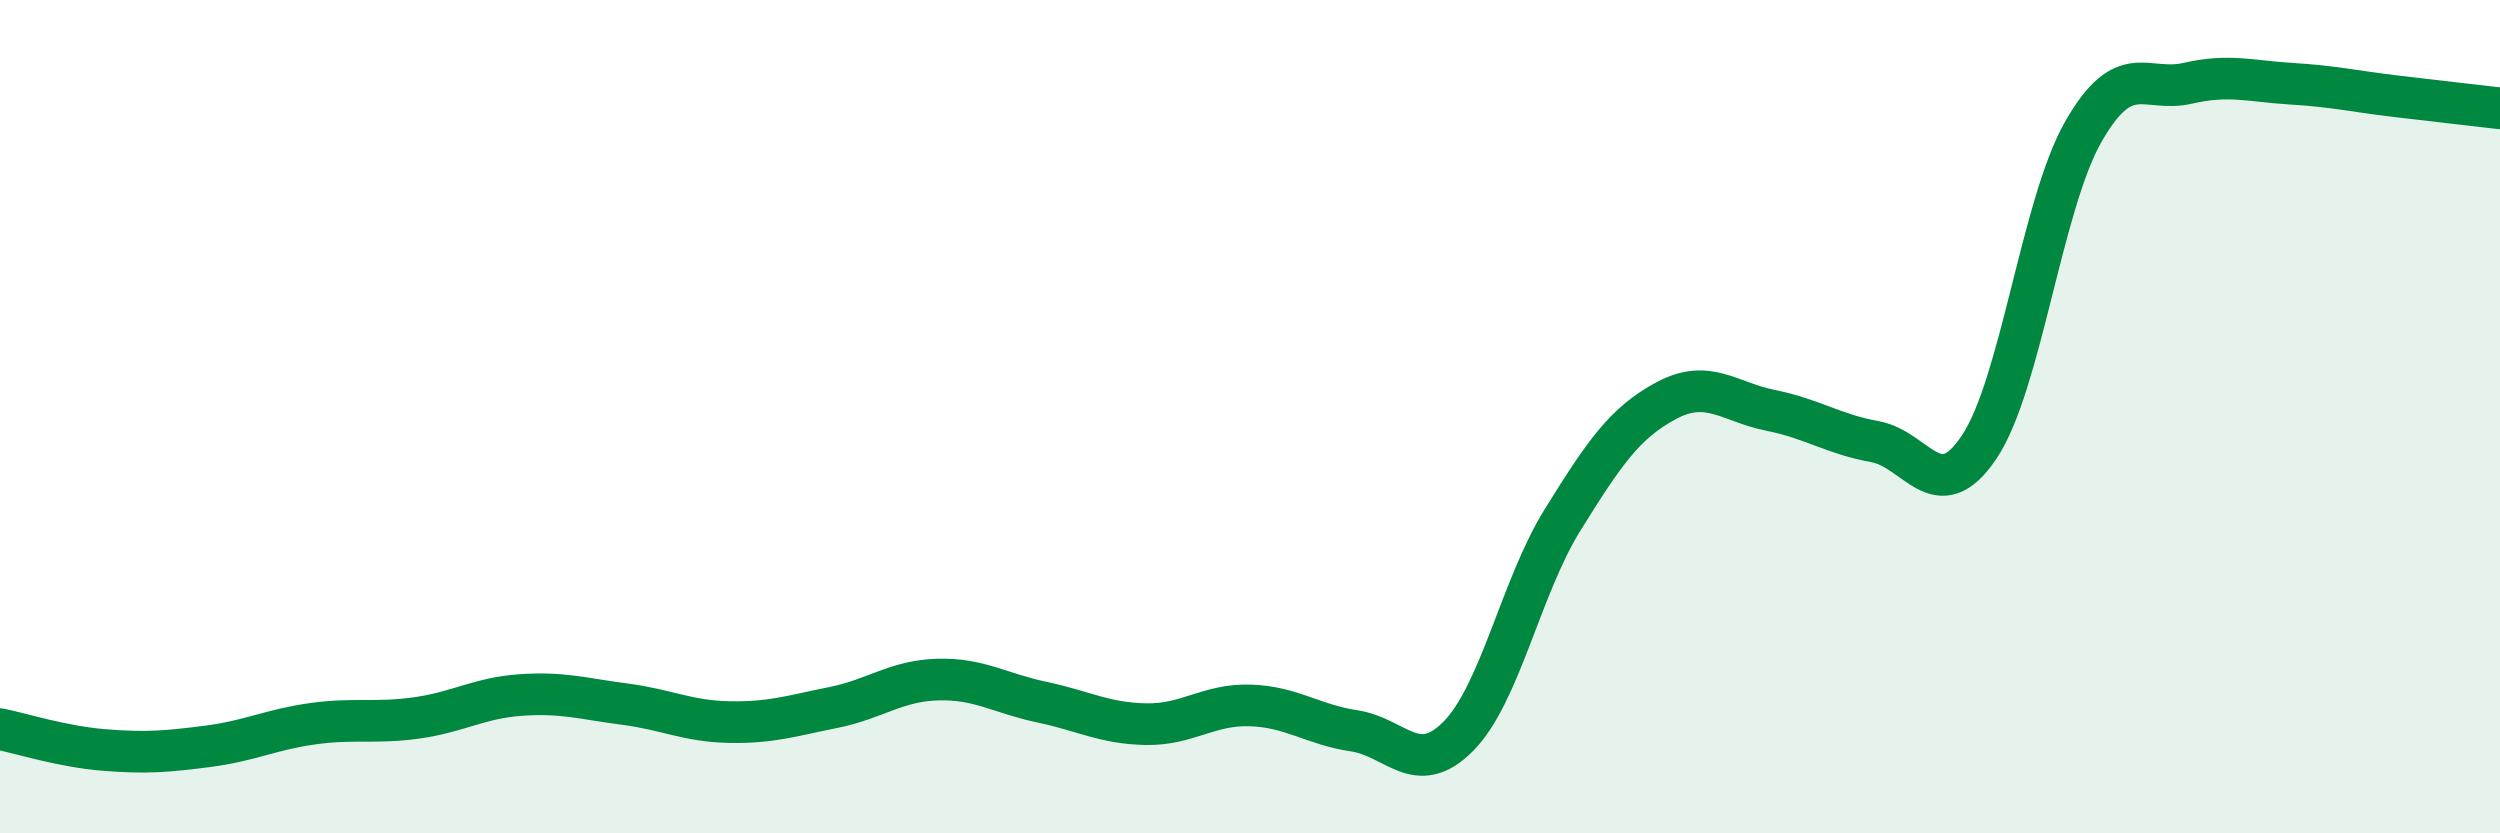 
    <svg width="60" height="20" viewBox="0 0 60 20" xmlns="http://www.w3.org/2000/svg">
      <path
        d="M 0,17.5 C 0.5,17.6 1.5,17.92 2.5,18 C 3.5,18.08 4,18.04 5,17.91 C 6,17.78 6.5,17.51 7.5,17.37 C 8.5,17.23 9,17.37 10,17.23 C 11,17.09 11.5,16.75 12.5,16.68 C 13.5,16.61 14,16.77 15,16.9 C 16,17.03 16.5,17.31 17.5,17.33 C 18.5,17.35 19,17.18 20,16.98 C 21,16.78 21.5,16.34 22.5,16.31 C 23.5,16.28 24,16.64 25,16.85 C 26,17.06 26.5,17.36 27.5,17.38 C 28.5,17.4 29,16.9 30,16.93 C 31,16.96 31.5,17.39 32.5,17.54 C 33.5,17.69 34,18.68 35,17.67 C 36,16.66 36.5,14.09 37.5,12.48 C 38.5,10.87 39,10.14 40,9.61 C 41,9.08 41.5,9.65 42.5,9.85 C 43.5,10.05 44,10.42 45,10.6 C 46,10.78 46.5,12.22 47.5,10.73 C 48.5,9.24 49,4.91 50,3.16 C 51,1.41 51.5,2.23 52.5,2 C 53.5,1.77 54,1.95 55,2.01 C 56,2.07 56.5,2.19 57.5,2.31 C 58.5,2.43 59.5,2.54 60,2.6L60 20L0 20Z"
        fill="#008740"
        opacity="0.1"
        stroke-linecap="round"
        stroke-linejoin="round"
      />
      <path
        d="M 0,17.5 C 0.5,17.6 1.5,17.92 2.5,18 C 3.5,18.08 4,18.04 5,17.91 C 6,17.78 6.5,17.51 7.5,17.37 C 8.5,17.23 9,17.37 10,17.23 C 11,17.09 11.5,16.75 12.5,16.68 C 13.5,16.61 14,16.77 15,16.9 C 16,17.03 16.5,17.31 17.5,17.33 C 18.5,17.35 19,17.18 20,16.98 C 21,16.78 21.5,16.34 22.5,16.31 C 23.5,16.28 24,16.64 25,16.85 C 26,17.06 26.5,17.36 27.5,17.38 C 28.5,17.4 29,16.9 30,16.93 C 31,16.96 31.5,17.39 32.5,17.54 C 33.5,17.69 34,18.68 35,17.67 C 36,16.66 36.5,14.09 37.5,12.48 C 38.5,10.87 39,10.14 40,9.61 C 41,9.08 41.5,9.65 42.5,9.85 C 43.5,10.05 44,10.42 45,10.6 C 46,10.78 46.5,12.22 47.5,10.73 C 48.5,9.24 49,4.91 50,3.16 C 51,1.41 51.5,2.23 52.5,2 C 53.5,1.77 54,1.95 55,2.01 C 56,2.07 56.5,2.19 57.5,2.31 C 58.5,2.43 59.5,2.54 60,2.6"
        stroke="#008740"
        stroke-width="1"
        fill="none"
        stroke-linecap="round"
        stroke-linejoin="round"
      />
    </svg>
  